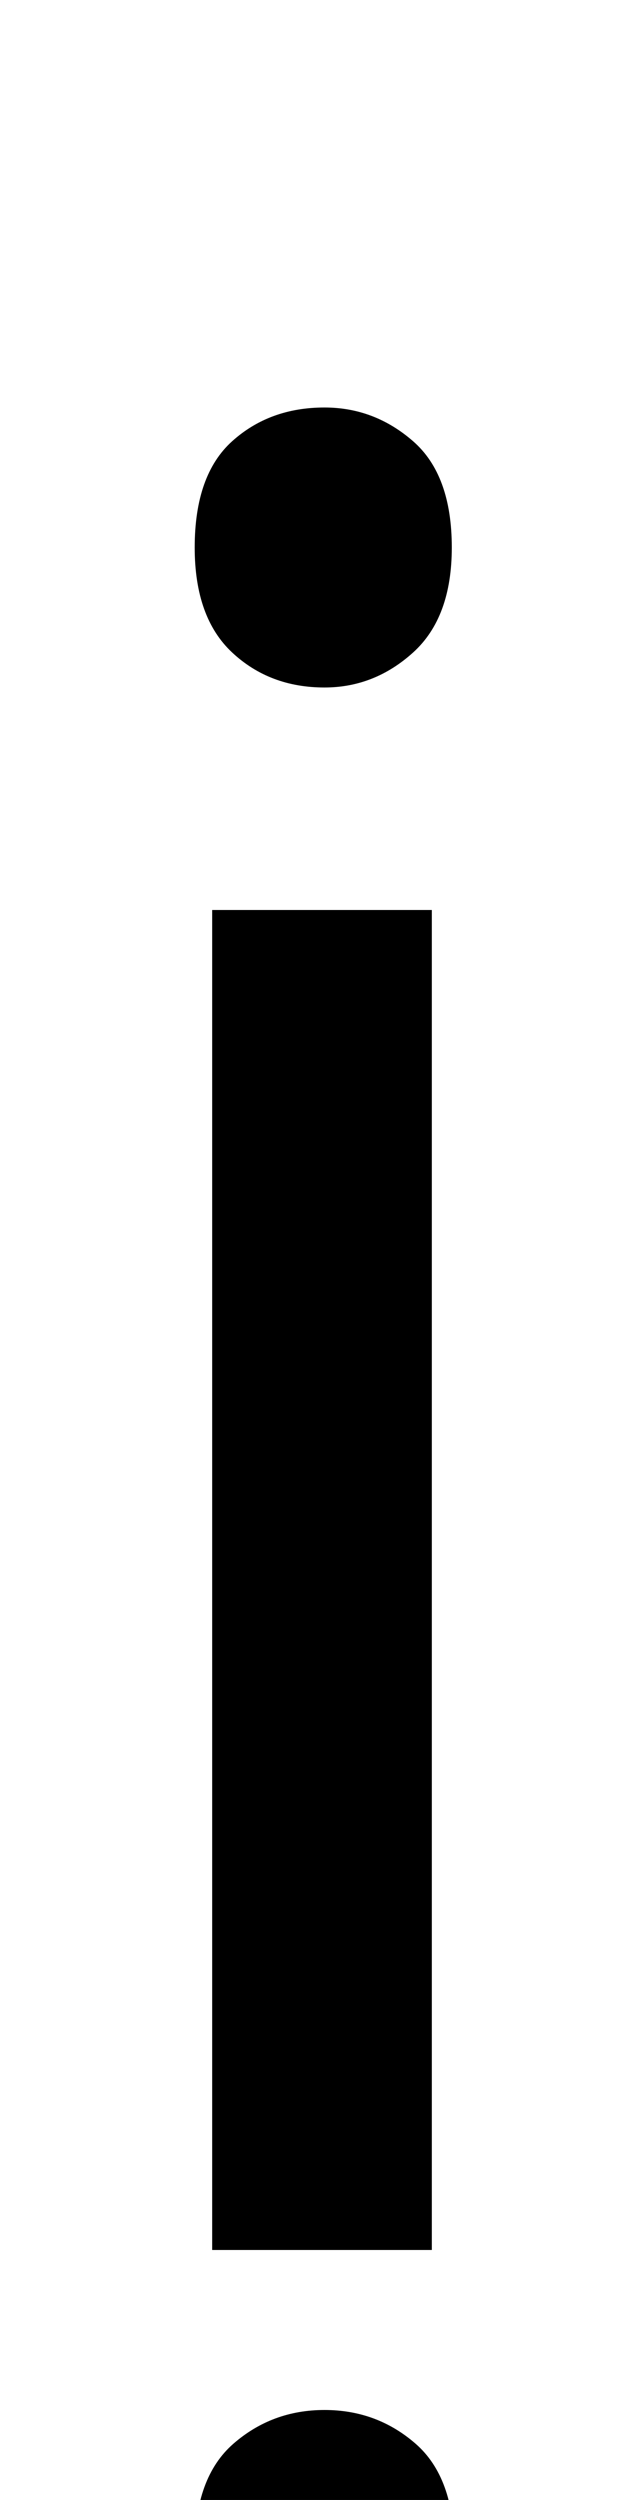 <svg xmlns="http://www.w3.org/2000/svg" id="U1ECB" viewBox="0 0 258 1000"><path transform="translate(0, 900) scale(1,-1)" d="M130 737L130 737Q150 737 165.50 723.50Q181 710 181 681L181 681Q181 653 165.50 639Q150 625 130 625L130 625Q108 625 93 639Q78 653 78 681L78 681Q78 710 93 723.50Q108 737 130 737ZM85 536L173 536L173 0L85 0L85 536ZM130-176L130-176Q109-176 93.50-162Q78-148 78-120L78-120Q78-91 93.50-77.50Q109-64 130-64L130-64Q151-64 166.50-77.50Q182-91 182-120L182-120Q182-148 166.50-162Q151-176 130-176Z"/></svg>